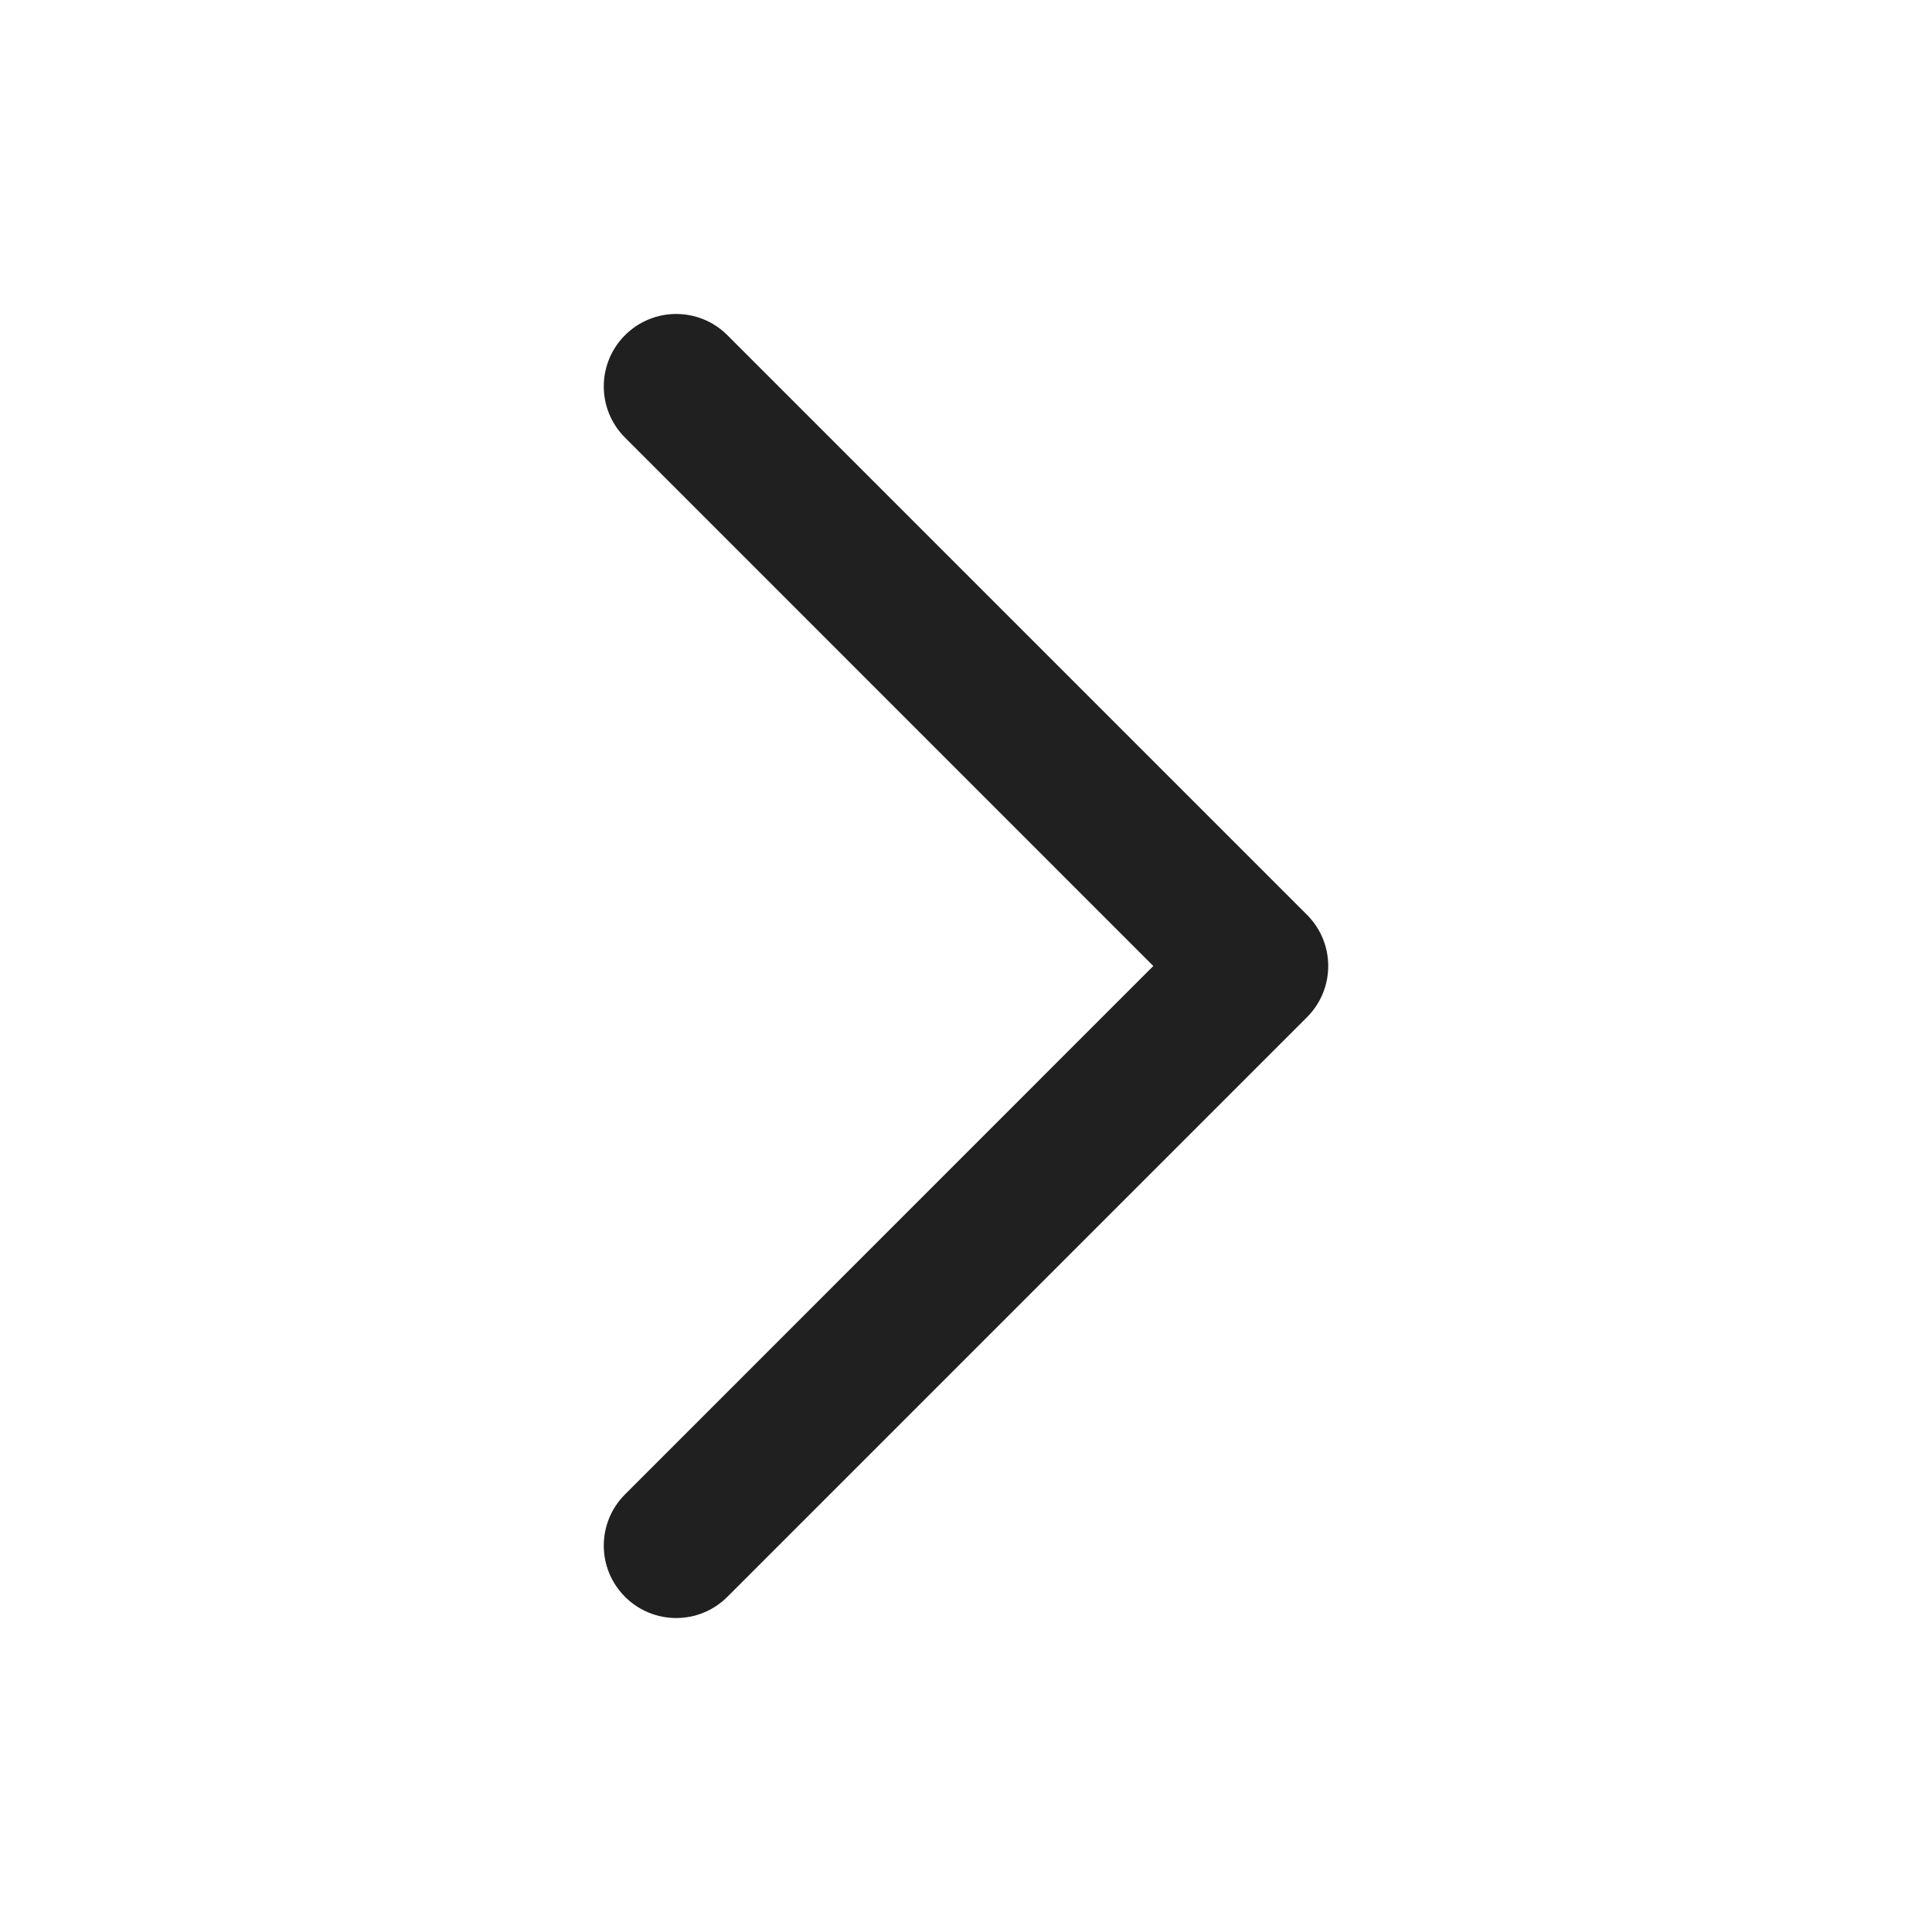 <svg width="20" height="20" viewBox="0 0 20 20" fill="none" xmlns="http://www.w3.org/2000/svg">
<path fill-rule="evenodd" clip-rule="evenodd" d="M6.47 3.47C6.177 3.763 6.177 4.237 6.47 4.53L11.939 10L6.47 15.47C6.177 15.763 6.177 16.237 6.47 16.53C6.763 16.823 7.237 16.823 7.53 16.53L13.53 10.53C13.823 10.237 13.823 9.763 13.53 9.47L7.53 3.47C7.237 3.177 6.763 3.177 6.47 3.47Z" fill="#202020"/>
</svg>
